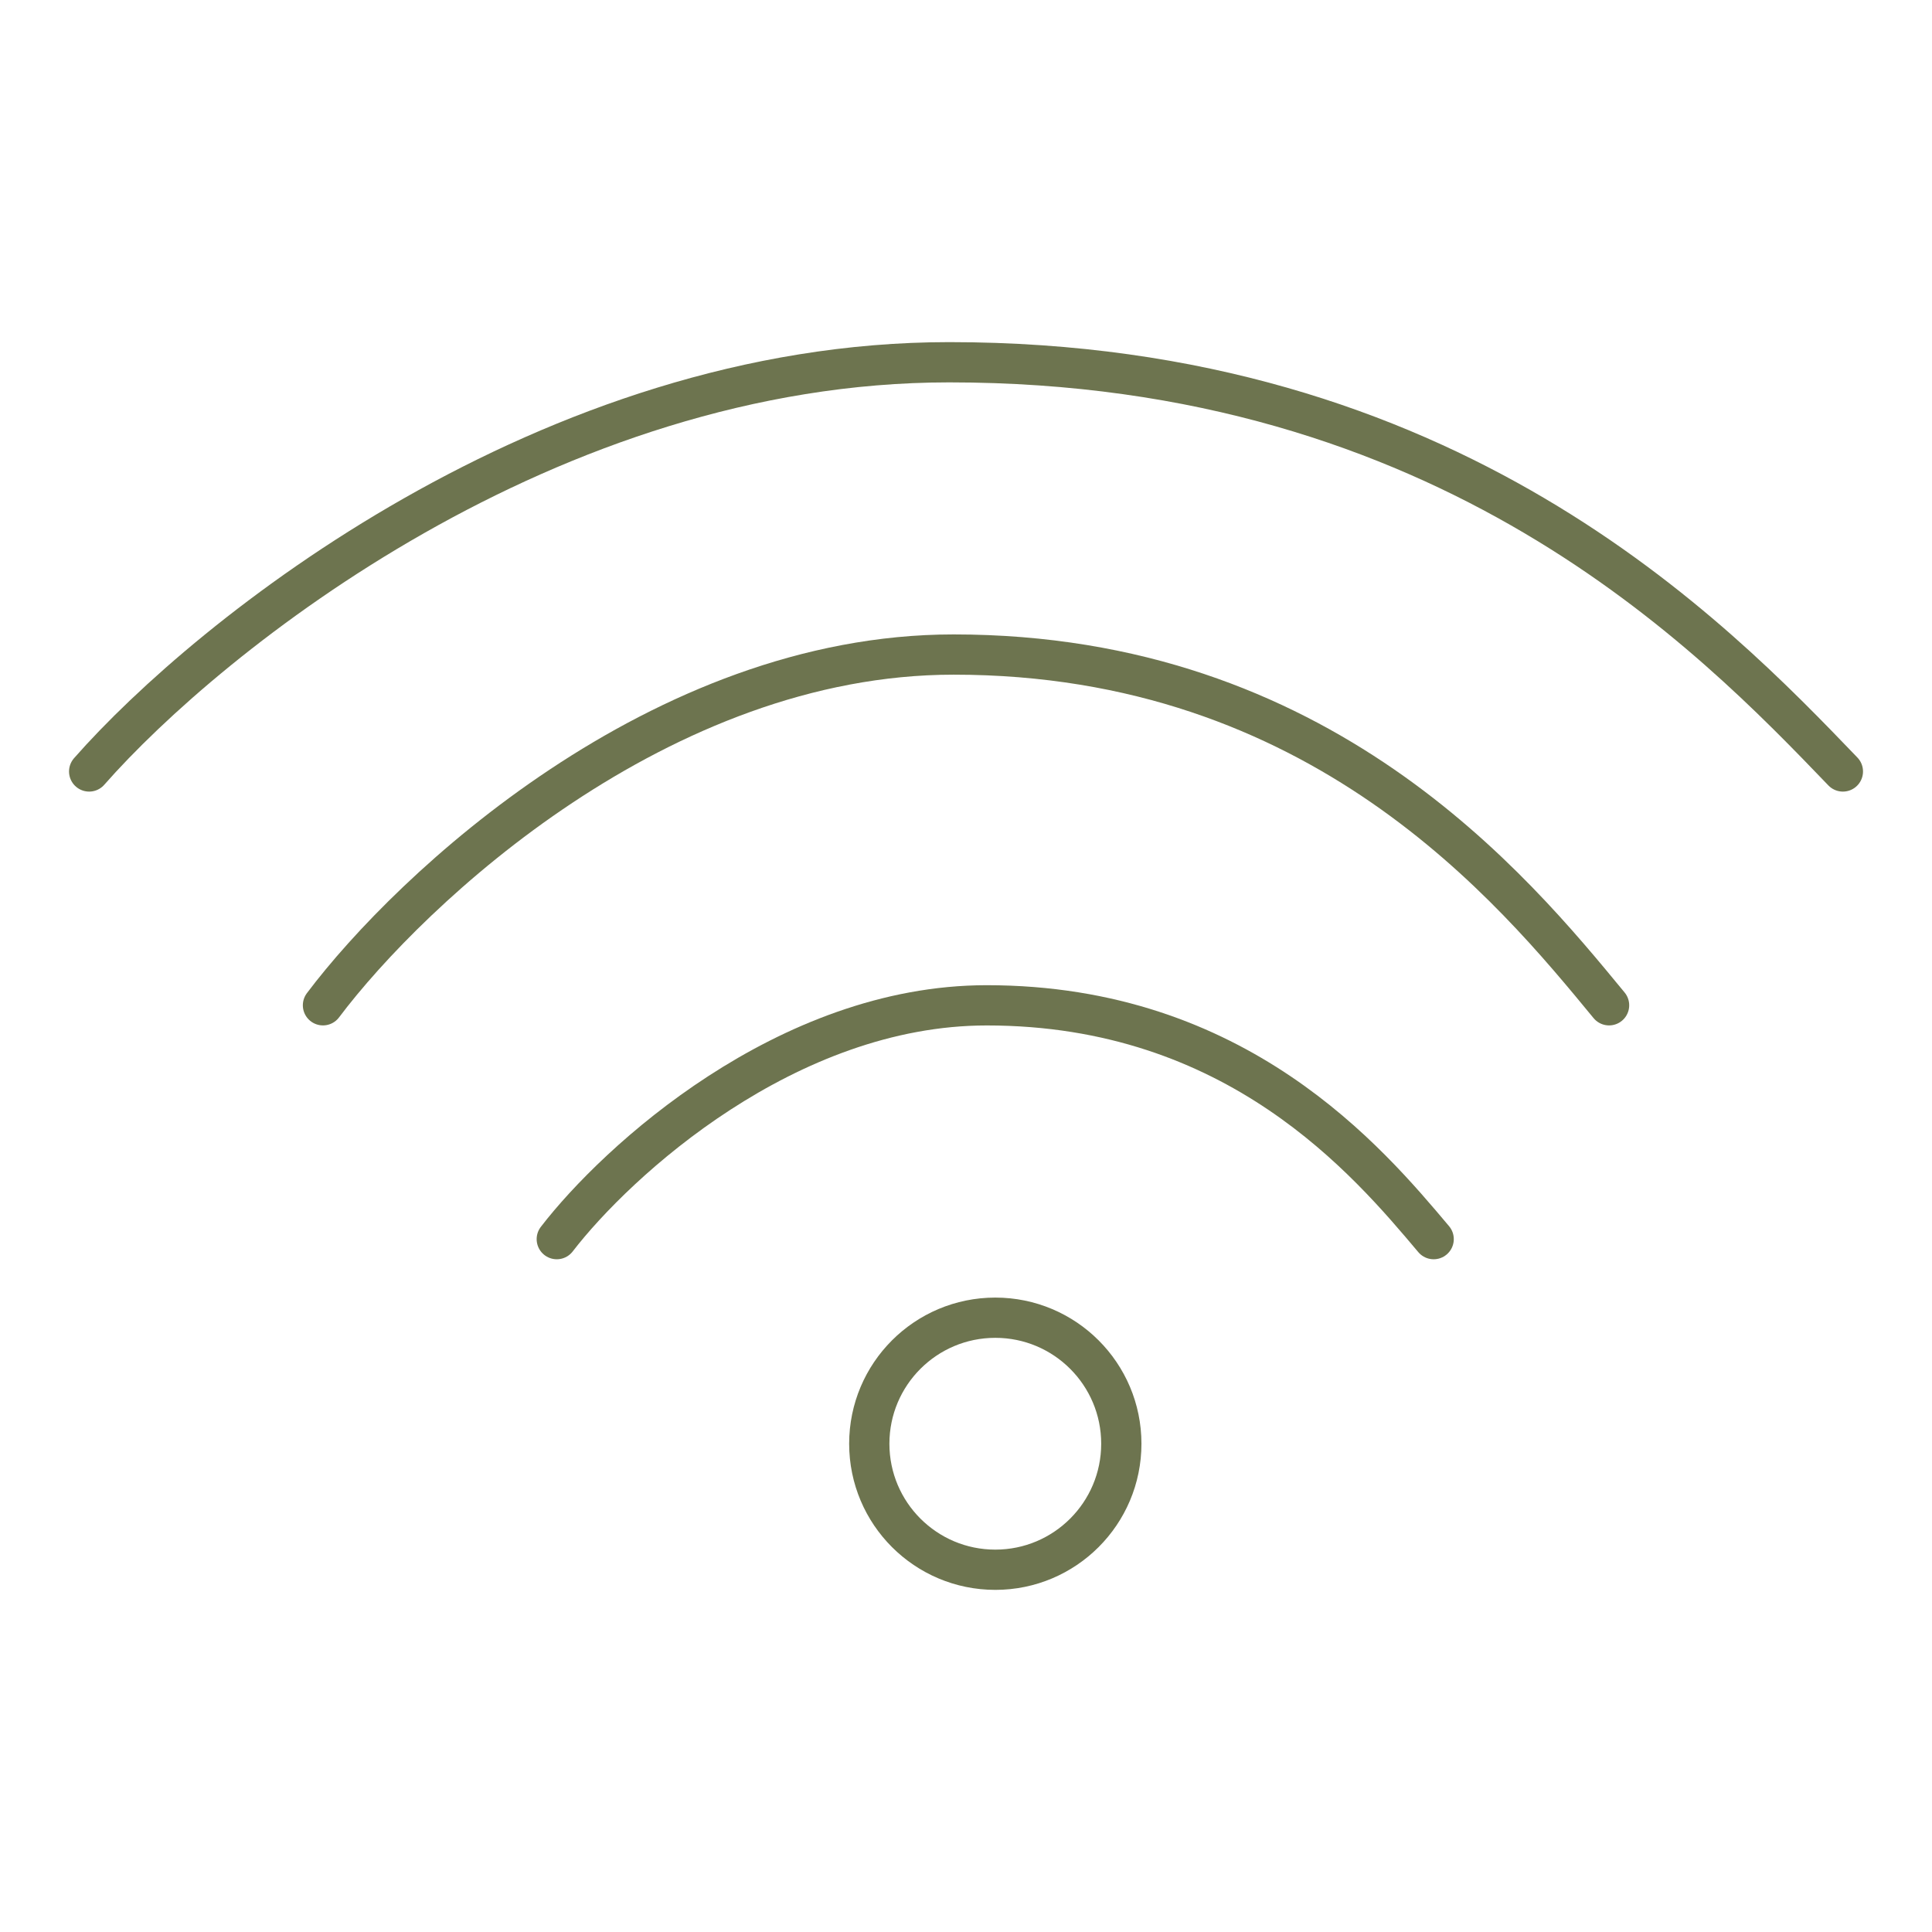 <svg width="48" height="48" viewBox="0 0 48 48" fill="none" xmlns="http://www.w3.org/2000/svg">
<path d="M2.215 19.167C5.194 15.778 13.638 9 23.582 9C36.011 9 42.528 15.778 45.786 19.167" stroke="#6D744F" stroke-linecap="round"/>
<path d="M8.024 24.976C10.209 22.071 16.402 16.262 23.693 16.262C32.808 16.262 37.587 22.071 39.977 24.976" stroke="#6D744F" stroke-linecap="round"/>
<path d="M13.833 30.786C15.323 28.85 19.545 24.977 24.516 24.977C30.731 24.977 33.989 28.85 35.619 30.786" stroke="#6D744F" stroke-linecap="round"/>
<circle cx="24.728" cy="35.869" r="3.131" stroke="#6D744F" stroke-linecap="round"/>
</svg>

